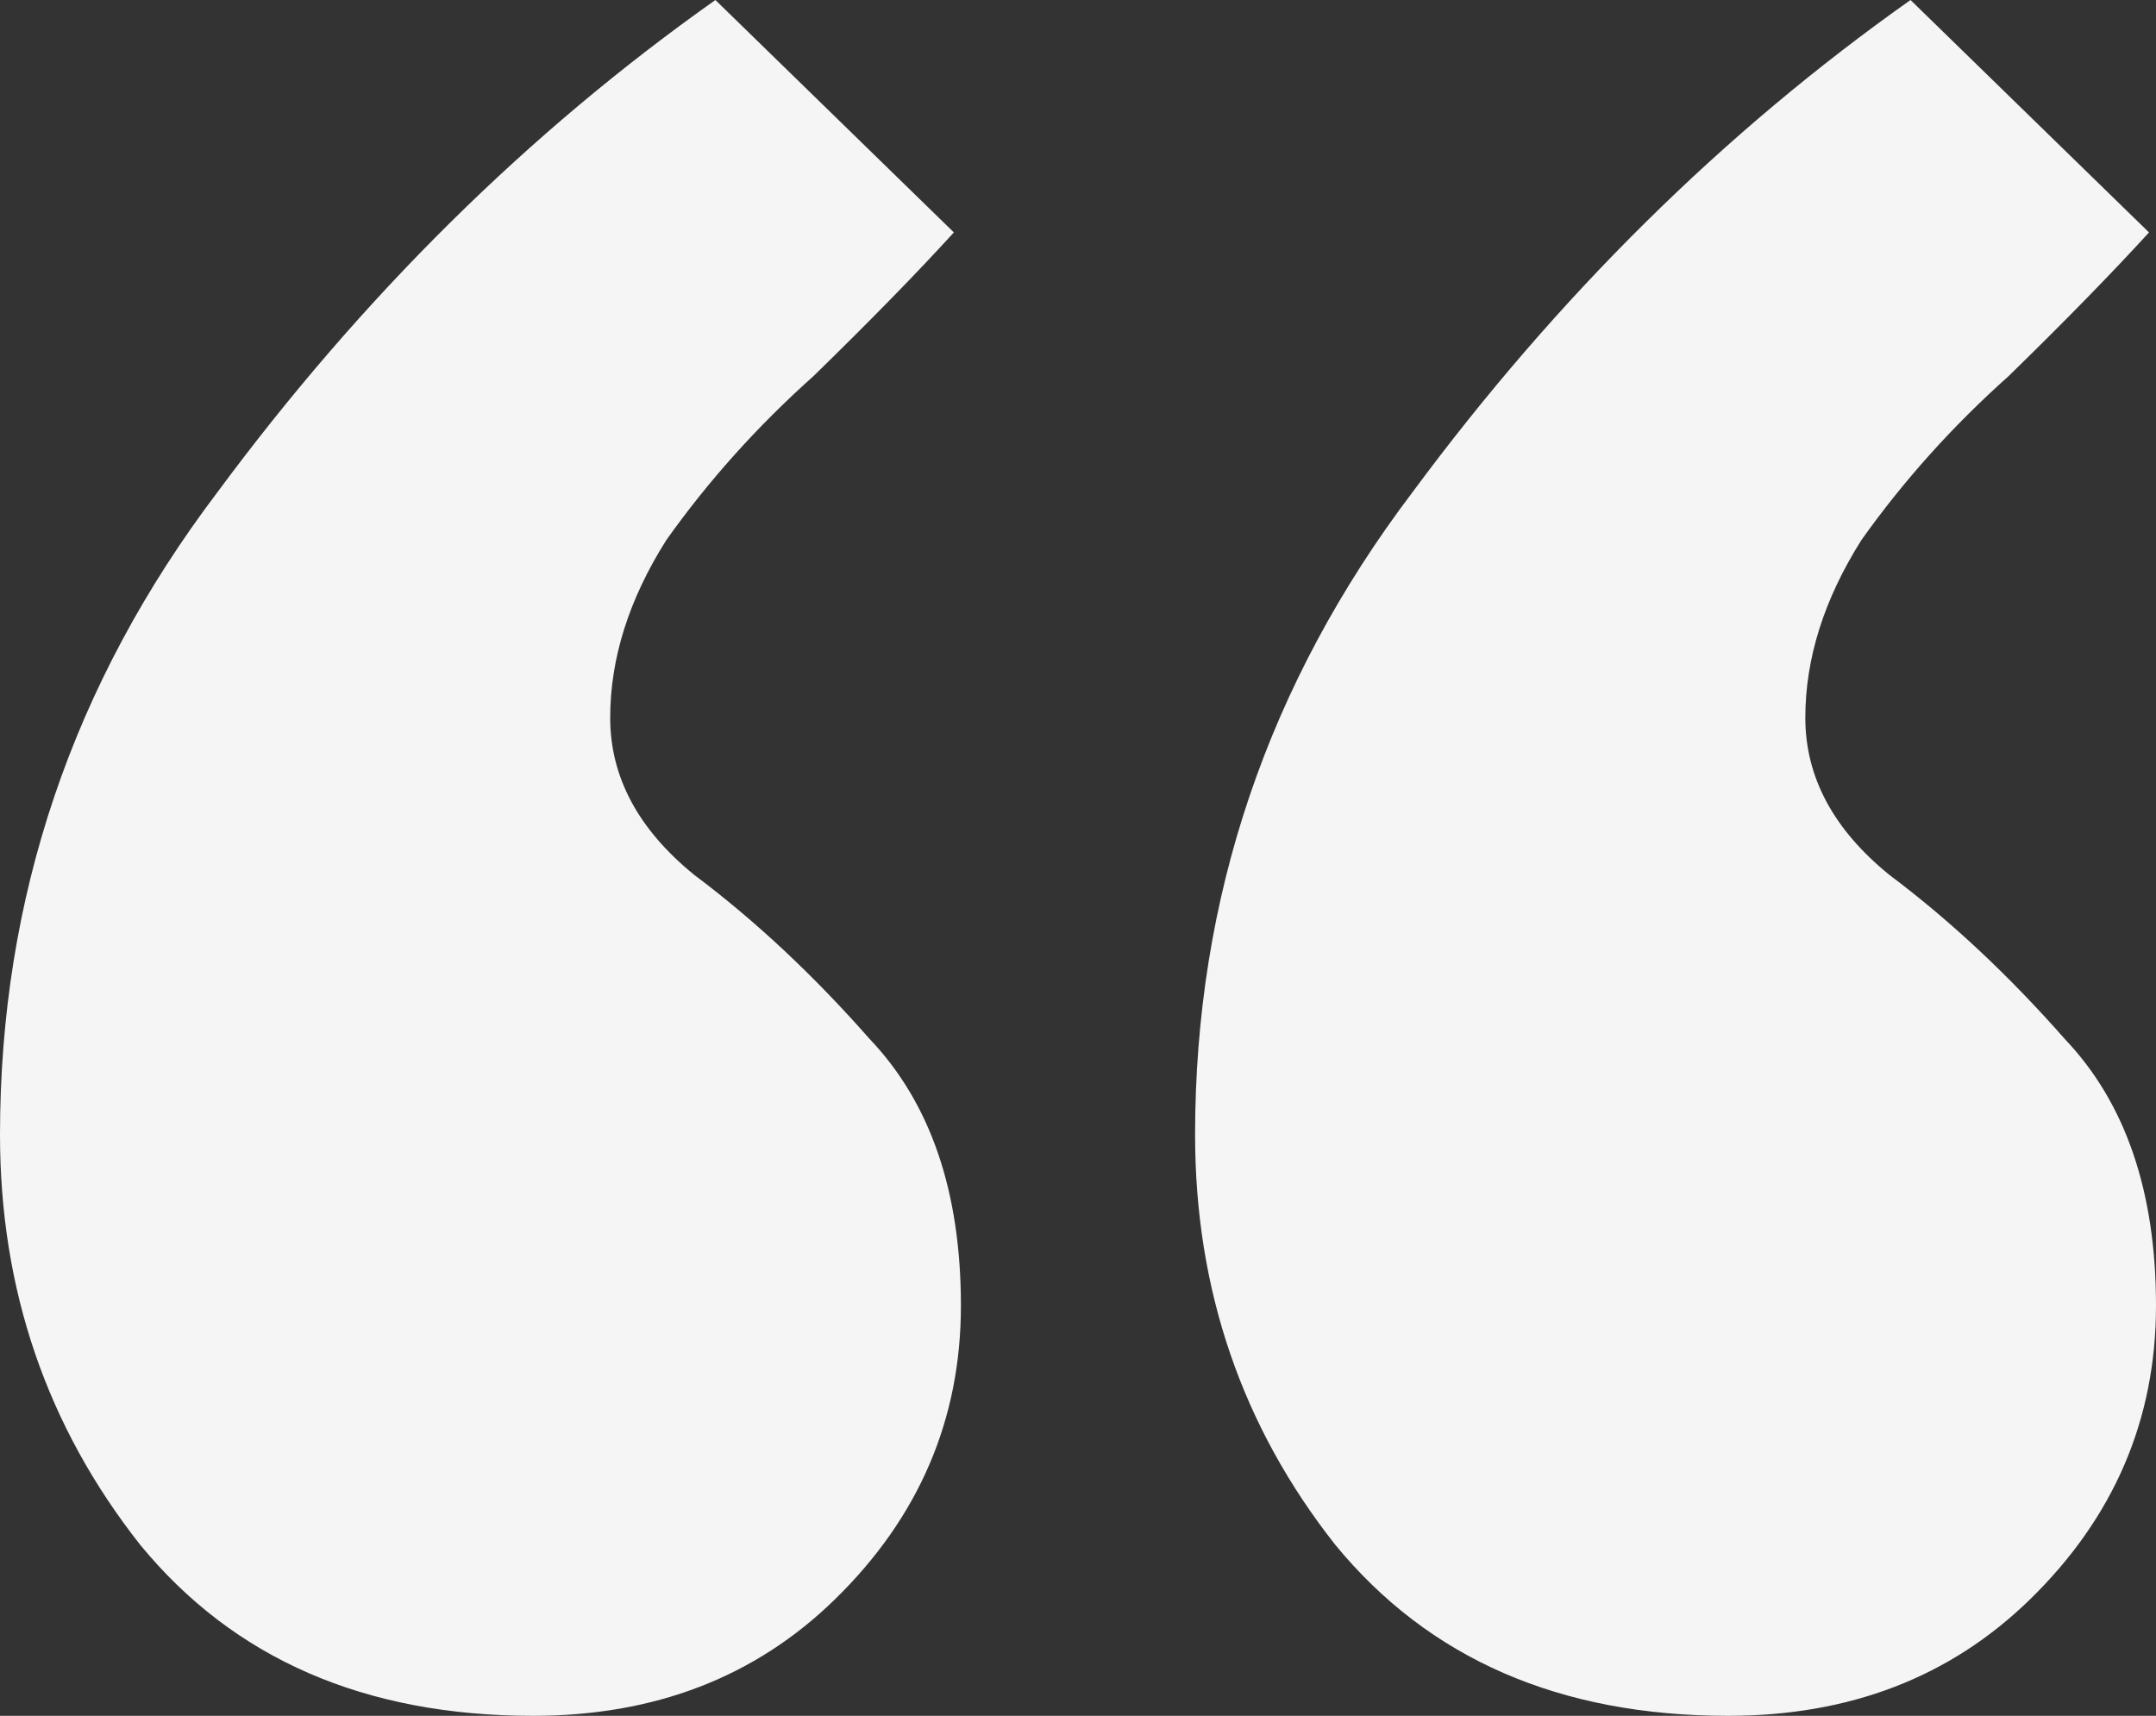 <svg width="49" height="39" viewBox="0 0 49 39" fill="none" xmlns="http://www.w3.org/2000/svg">
<rect x="0" y="0" width="49" height="39" fill="#333333" stroke="none"/>
<path d="M21.839 29.677C21.839 32.267 20.882 34.494 18.969 36.359C17.163 38.12 14.878 39 12.115 39C8.289 39 5.314 37.705 3.188 35.115C1.063 32.422 0 29.315 0 25.793C0 20.406 1.647 15.538 4.942 11.187C8.236 6.733 12.009 3.004 16.259 0L21.679 5.283C20.829 6.215 19.766 7.303 18.491 8.546C17.216 9.685 16.1 10.928 15.144 12.275C14.293 13.621 13.868 14.968 13.868 16.315C13.868 17.661 14.506 18.853 15.781 19.888C17.163 20.924 18.491 22.167 19.766 23.617C21.148 25.068 21.839 27.088 21.839 29.677ZM49 29.677C49 32.267 48.044 34.494 46.131 36.359C44.324 38.12 42.039 39 39.276 39C35.45 39 32.475 37.705 30.349 35.115C28.224 32.422 27.161 29.315 27.161 25.793C27.161 20.406 28.808 15.538 32.103 11.187C35.397 6.733 39.17 3.004 43.421 0L48.841 5.283C47.99 6.215 46.928 7.303 45.653 8.546C44.377 9.685 43.261 10.928 42.305 12.275C41.455 13.621 41.03 14.968 41.03 16.315C41.03 17.661 41.667 18.853 42.943 19.888C44.324 20.924 45.653 22.167 46.928 23.617C48.309 25.068 49 27.088 49 29.677Z" fill="#F5F5F5"/>
</svg>
